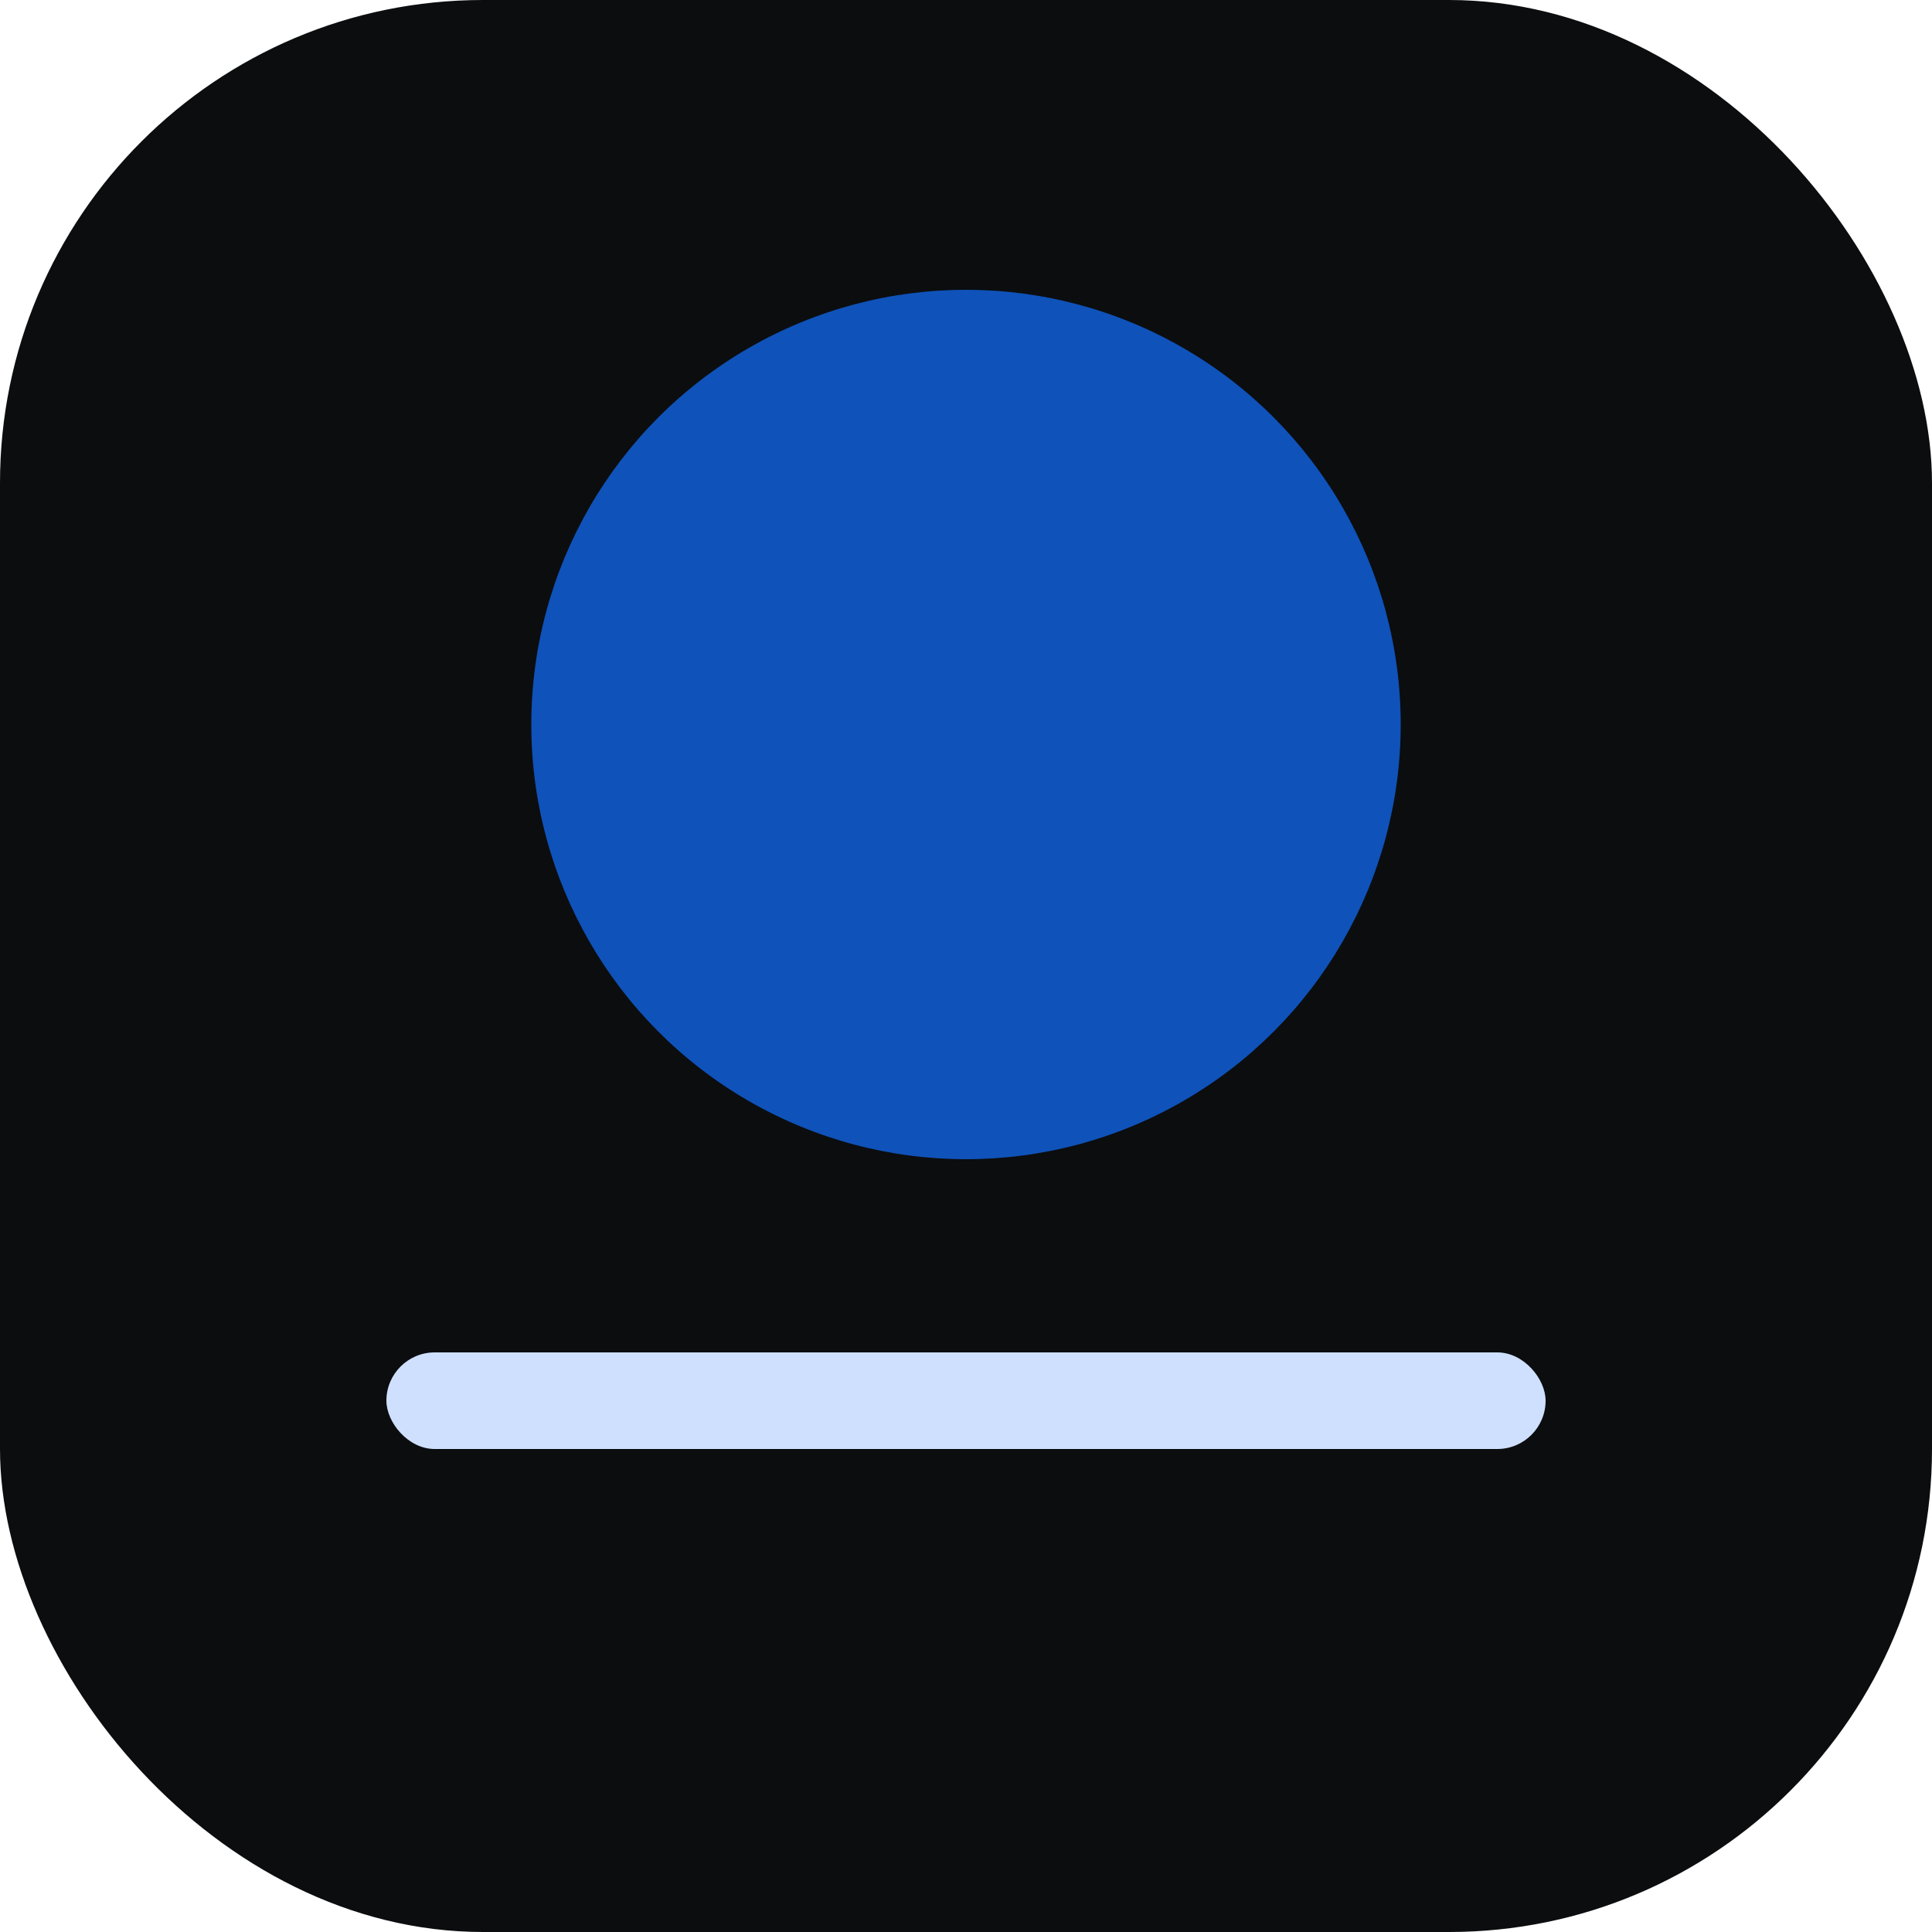 
            <svg xmlns="http://www.w3.org/2000/svg" viewBox="0 0 40 40">
              <rect width="40" height="40" rx="10" fill="#0B0D0F"/>
              <circle cx="20" cy="15" r="9" fill="#0F52BA"/><rect x="8" y="28" width="24" height="2" rx="1" fill="#CFE0FF"/>
            </svg>